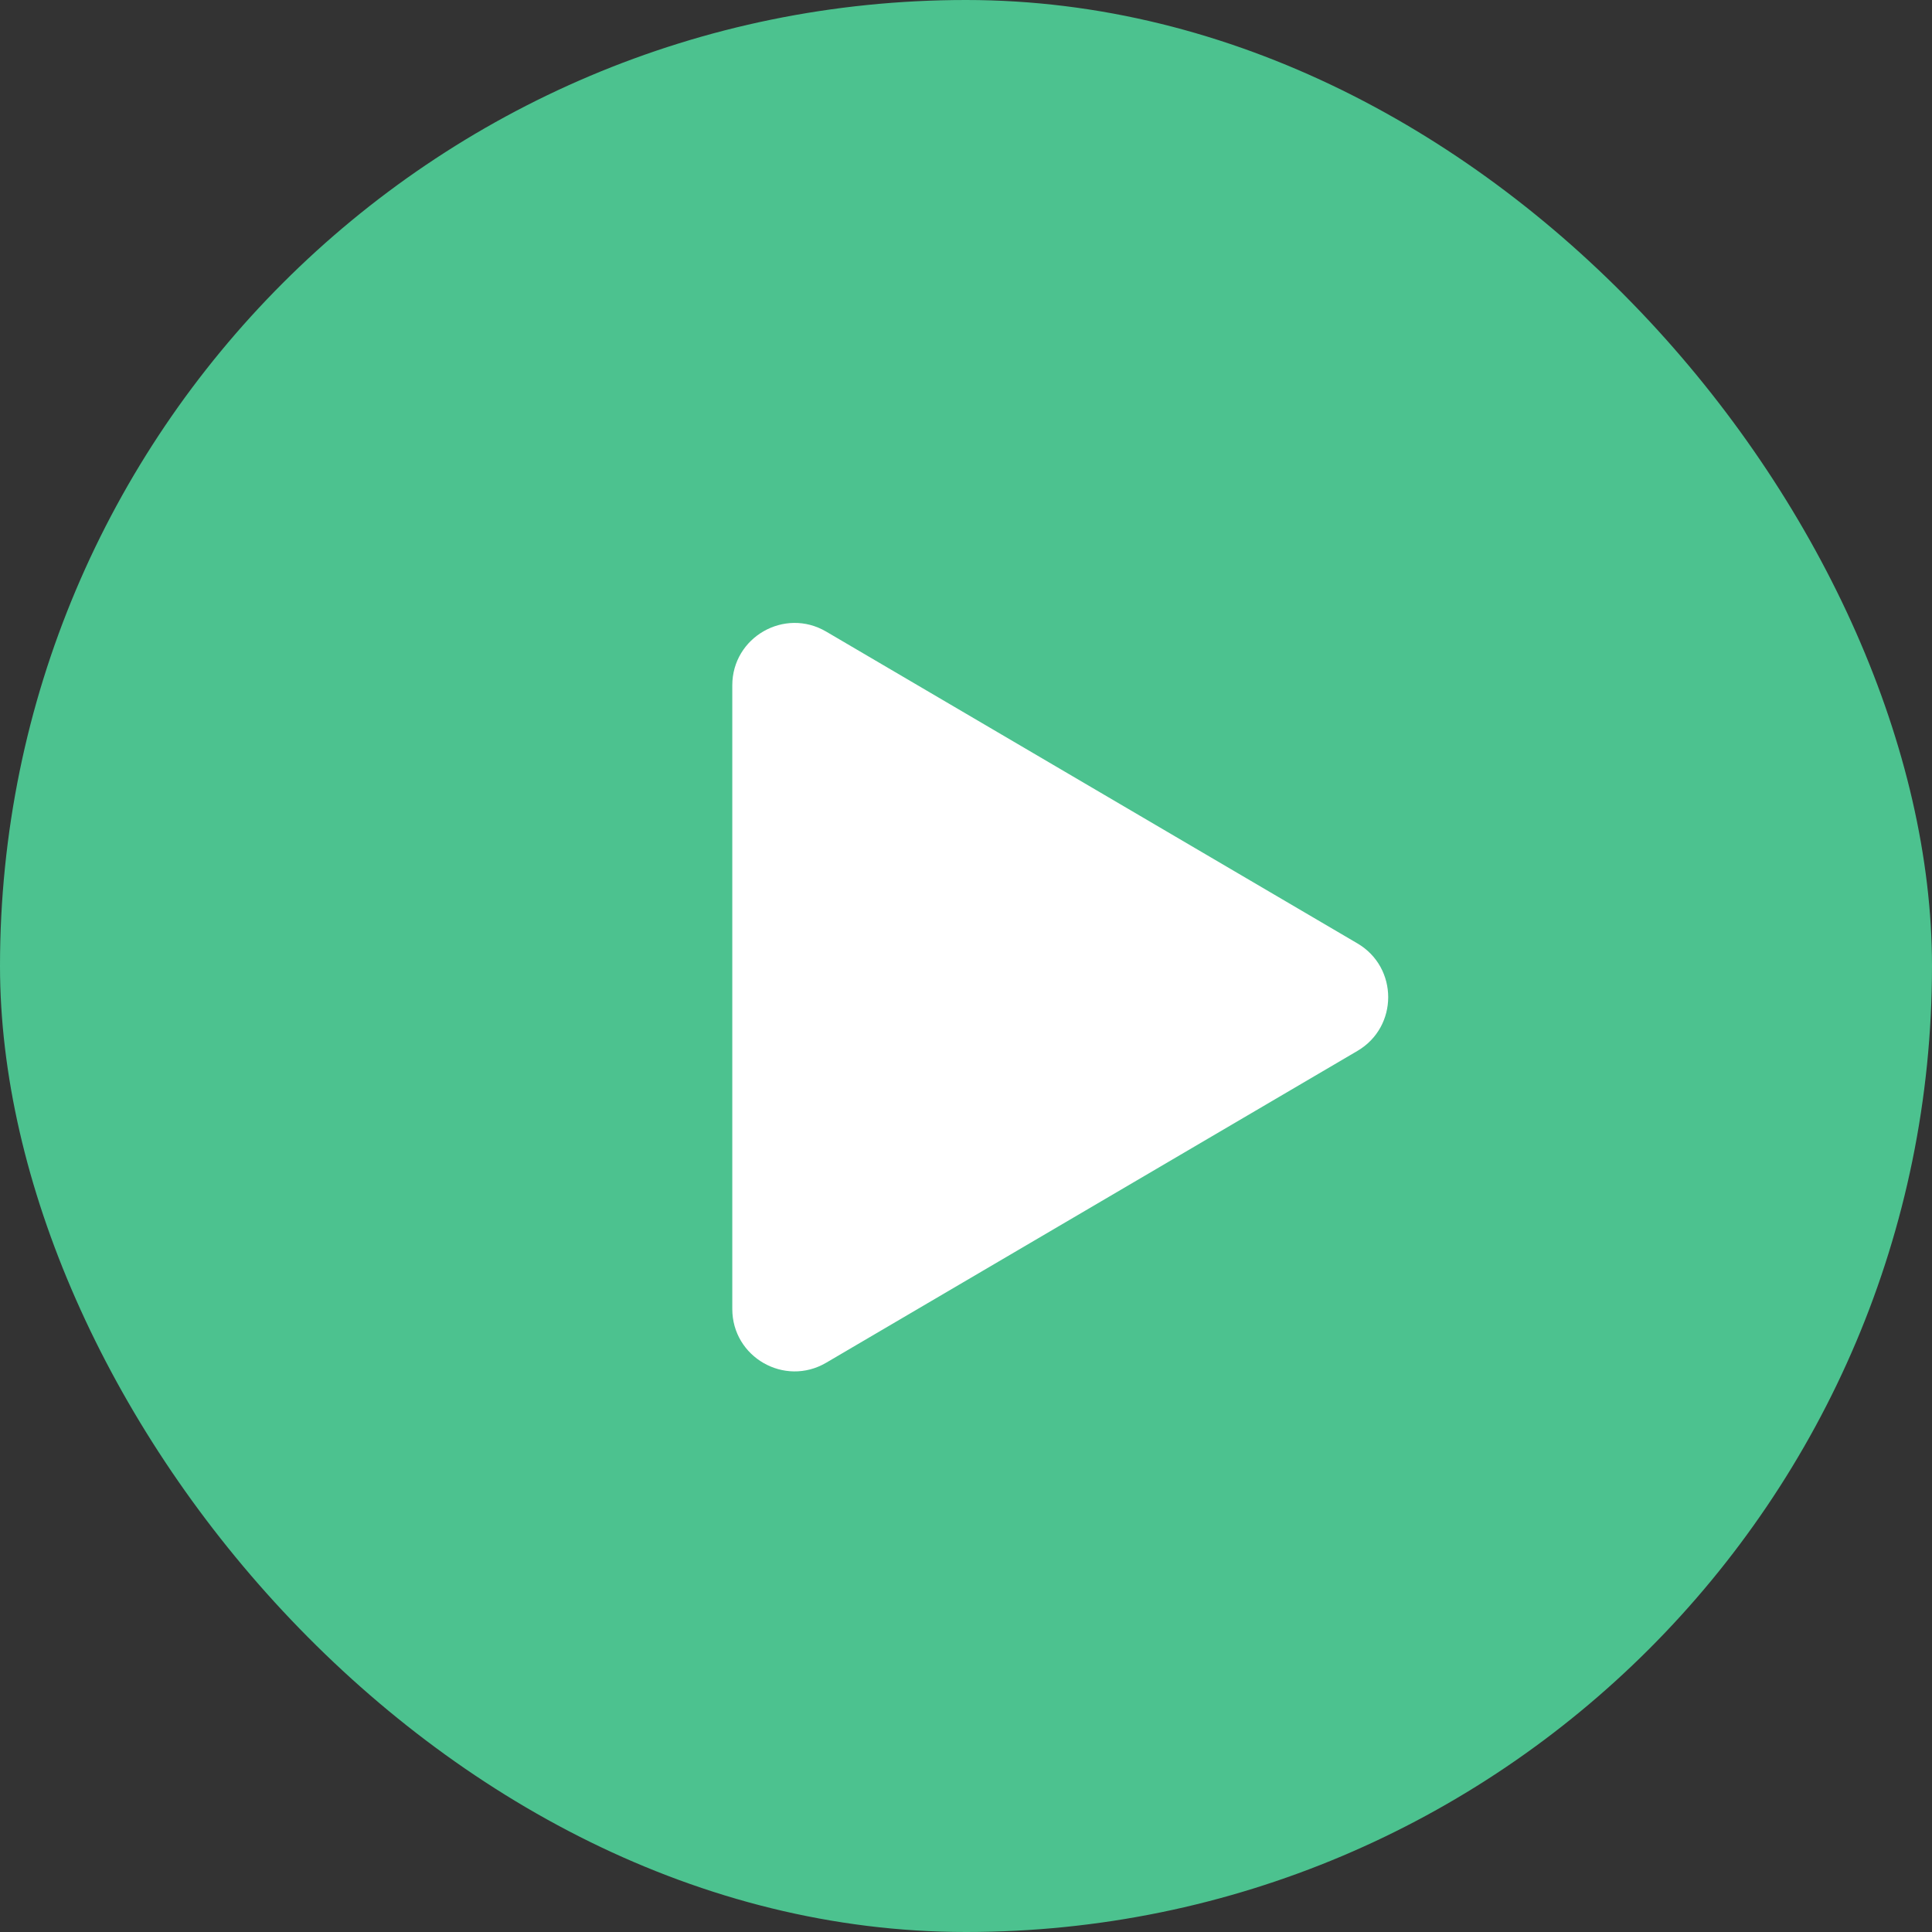 <?xml version="1.0" encoding="UTF-8"?> <svg xmlns="http://www.w3.org/2000/svg" width="62" height="62" viewBox="0 0 62 62" fill="none"><rect x="0" y="0" width="62" height="62" fill="#333333" stroke="none"/><rect width="62" height="62" rx="31" fill="#4CC28F"></rect><path d="M43.561 33.725C44.878 32.952 44.878 31.048 43.561 30.275L26.512 20.268C25.179 19.486 23.5 20.447 23.5 21.993V42.007C23.5 43.553 25.179 44.514 26.512 43.732L43.561 33.725Z" fill="white"></path></svg> 